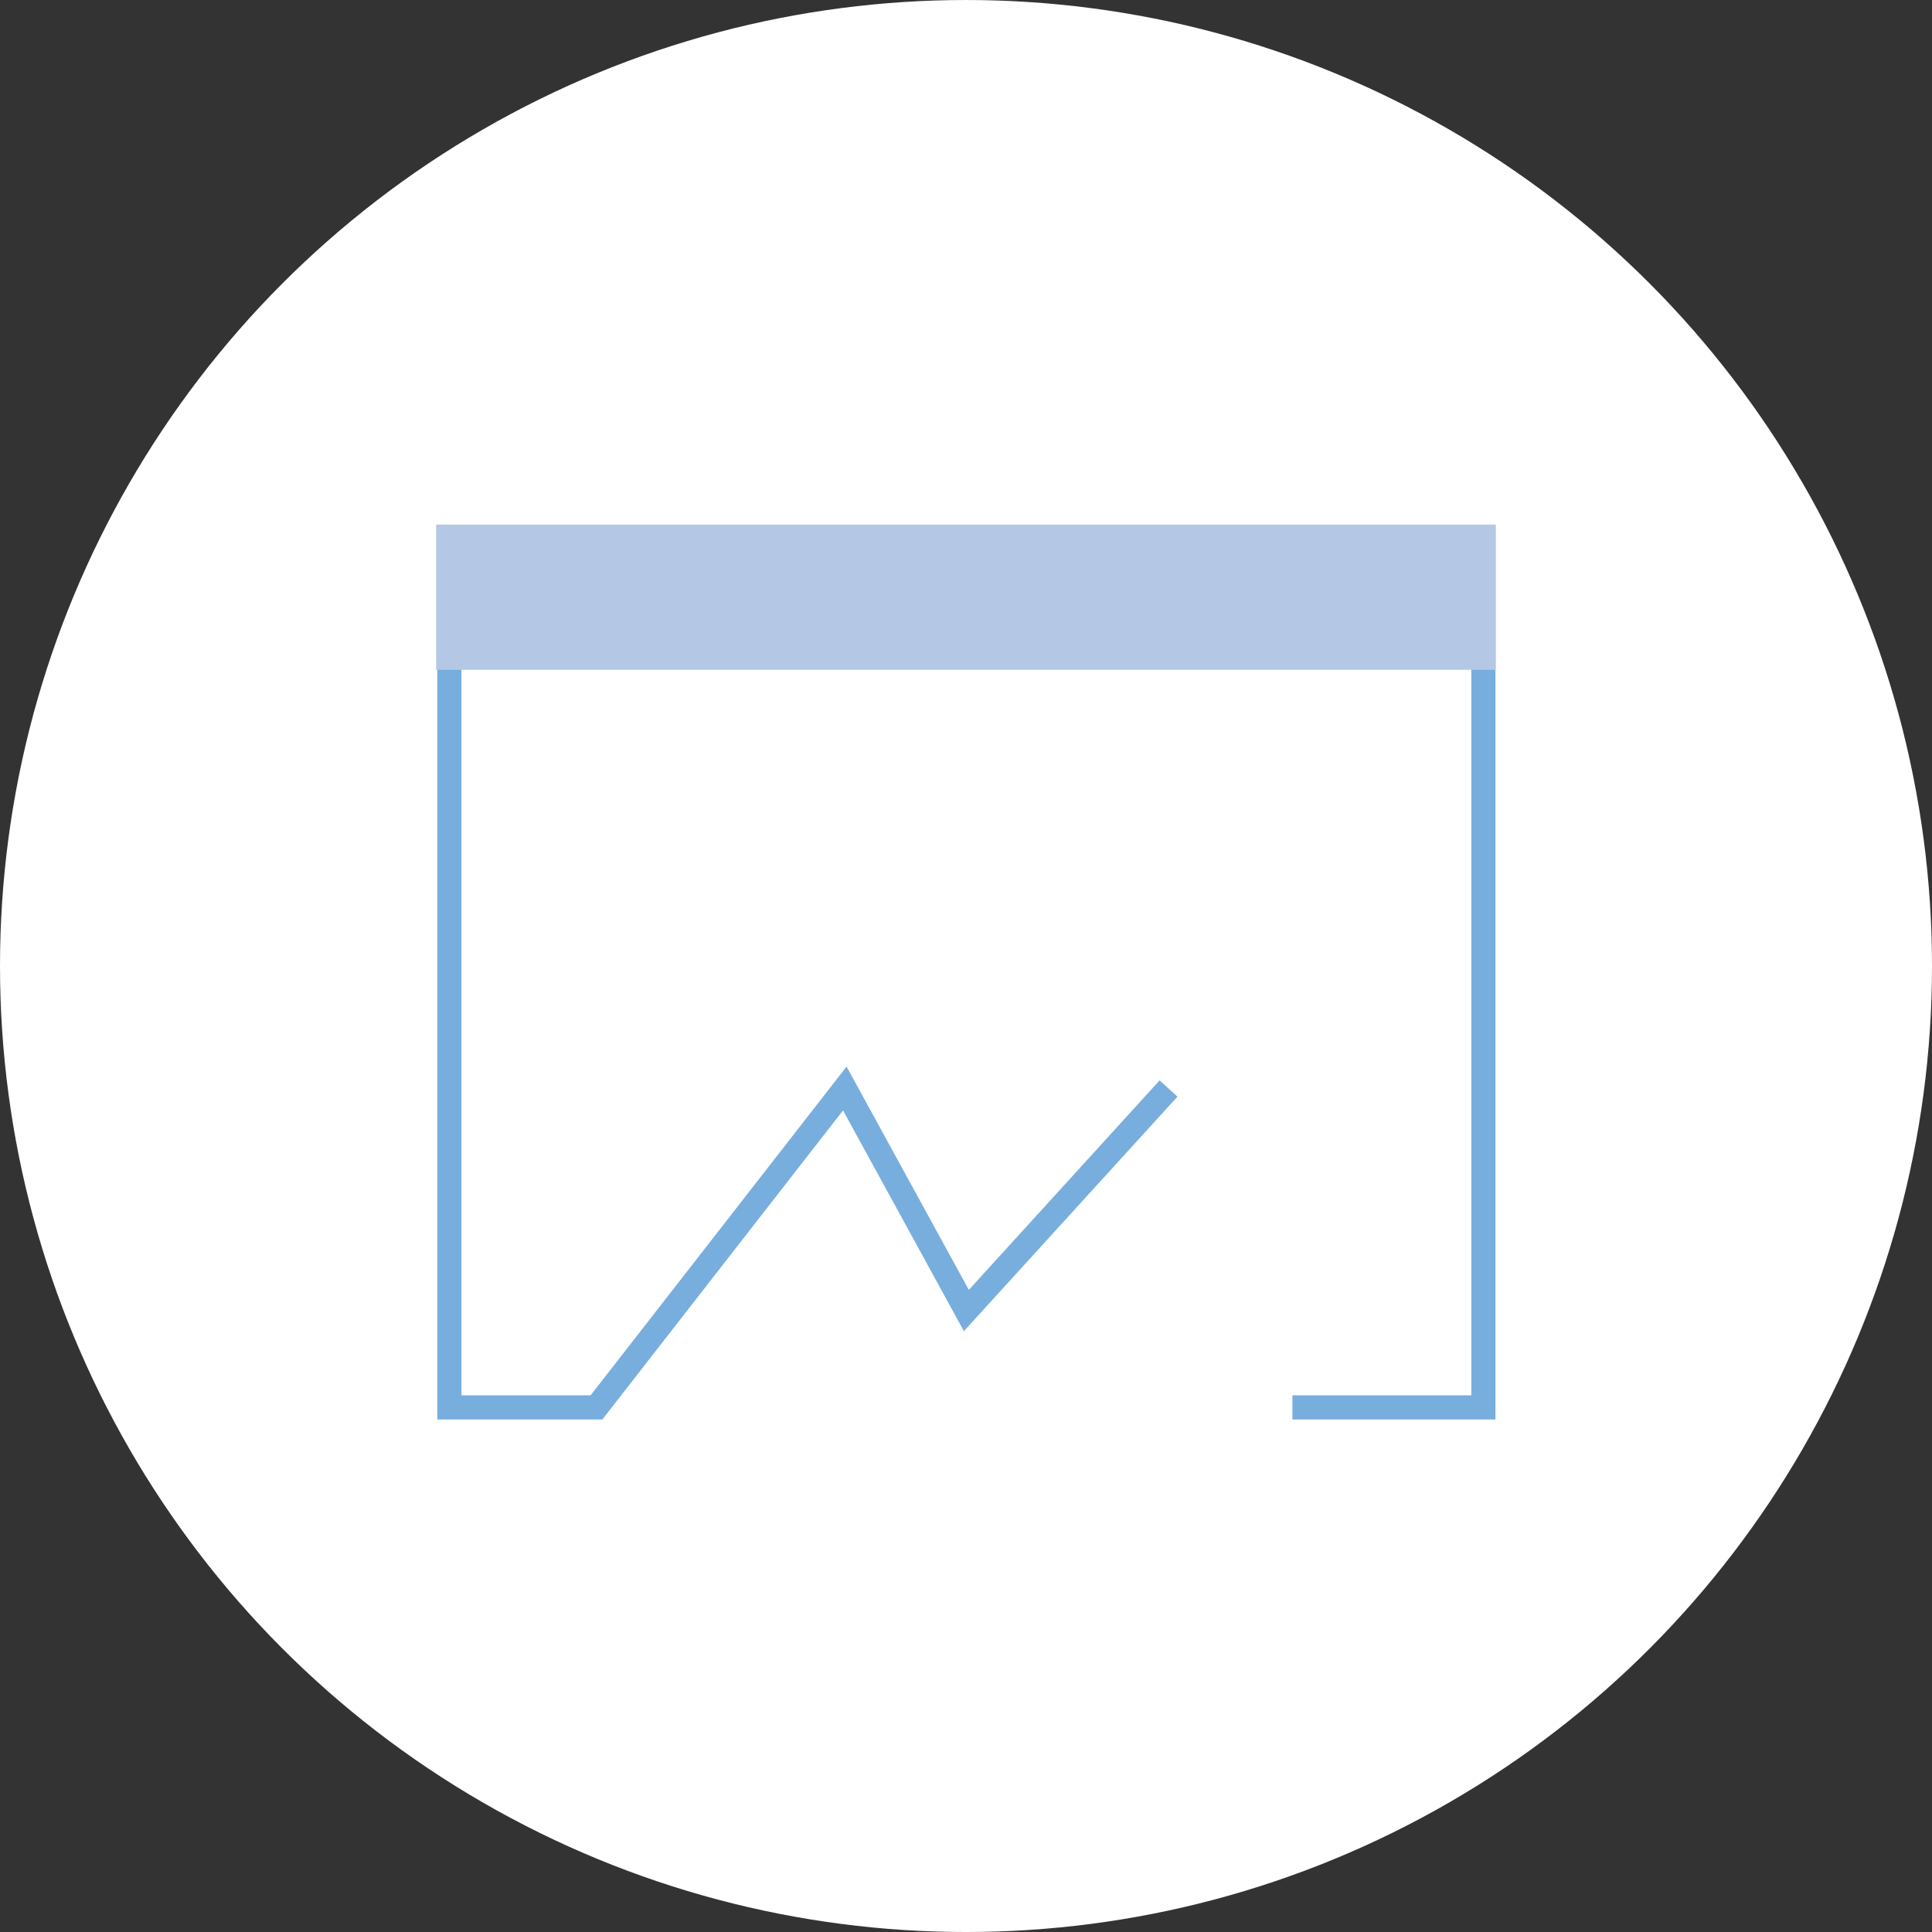 <?xml version="1.0" encoding="utf-8"?>
<!-- Generator: Adobe Illustrator 16.0.0, SVG Export Plug-In . SVG Version: 6.00 Build 0)  -->
<!DOCTYPE svg PUBLIC "-//W3C//DTD SVG 1.1//EN" "http://www.w3.org/Graphics/SVG/1.1/DTD/svg11.dtd">
<svg version="1.1" id="Layer_1" xmlns="http://www.w3.org/2000/svg" xmlns:xlink="http://www.w3.org/1999/xlink" x="0px" y="0px"
	 width="225px" height="225px" viewBox="569.552 546.205 225 225" enable-background="new 569.552 546.205 225 225"
	 xml:space="preserve">
<rect x="569.552" y="546.205" width="225" height="225" fill="#333333" stroke="none"/>
<g>
	<g>
		<g>
			<defs>
				<circle id="SVGID_29_" cx="682.052" cy="658.706" r="112.5"/>
			</defs>
			<use xlink:href="#SVGID_29_"  overflow="visible" fill="#FFFFFF"/>
			<clipPath id="SVGID_30_">
				<use xlink:href="#SVGID_29_"  overflow="visible"/>
			</clipPath>
		</g>
	</g>
</g>
<g>
	<polyline fill="none" stroke="#77AEDE" stroke-width="2.812" stroke-miterlimit="10" points="720.065,710.112 742.306,710.112 
		742.306,608.908 621.883,608.908 621.883,710.112 639.017,710.112 667.937,672.972 682.095,698.827 705.64,672.972 	"/>
	<rect x="620.35" y="607.298" fill="#B4C8E6" width="123.404" height="16.914"/>
</g>
</svg>
